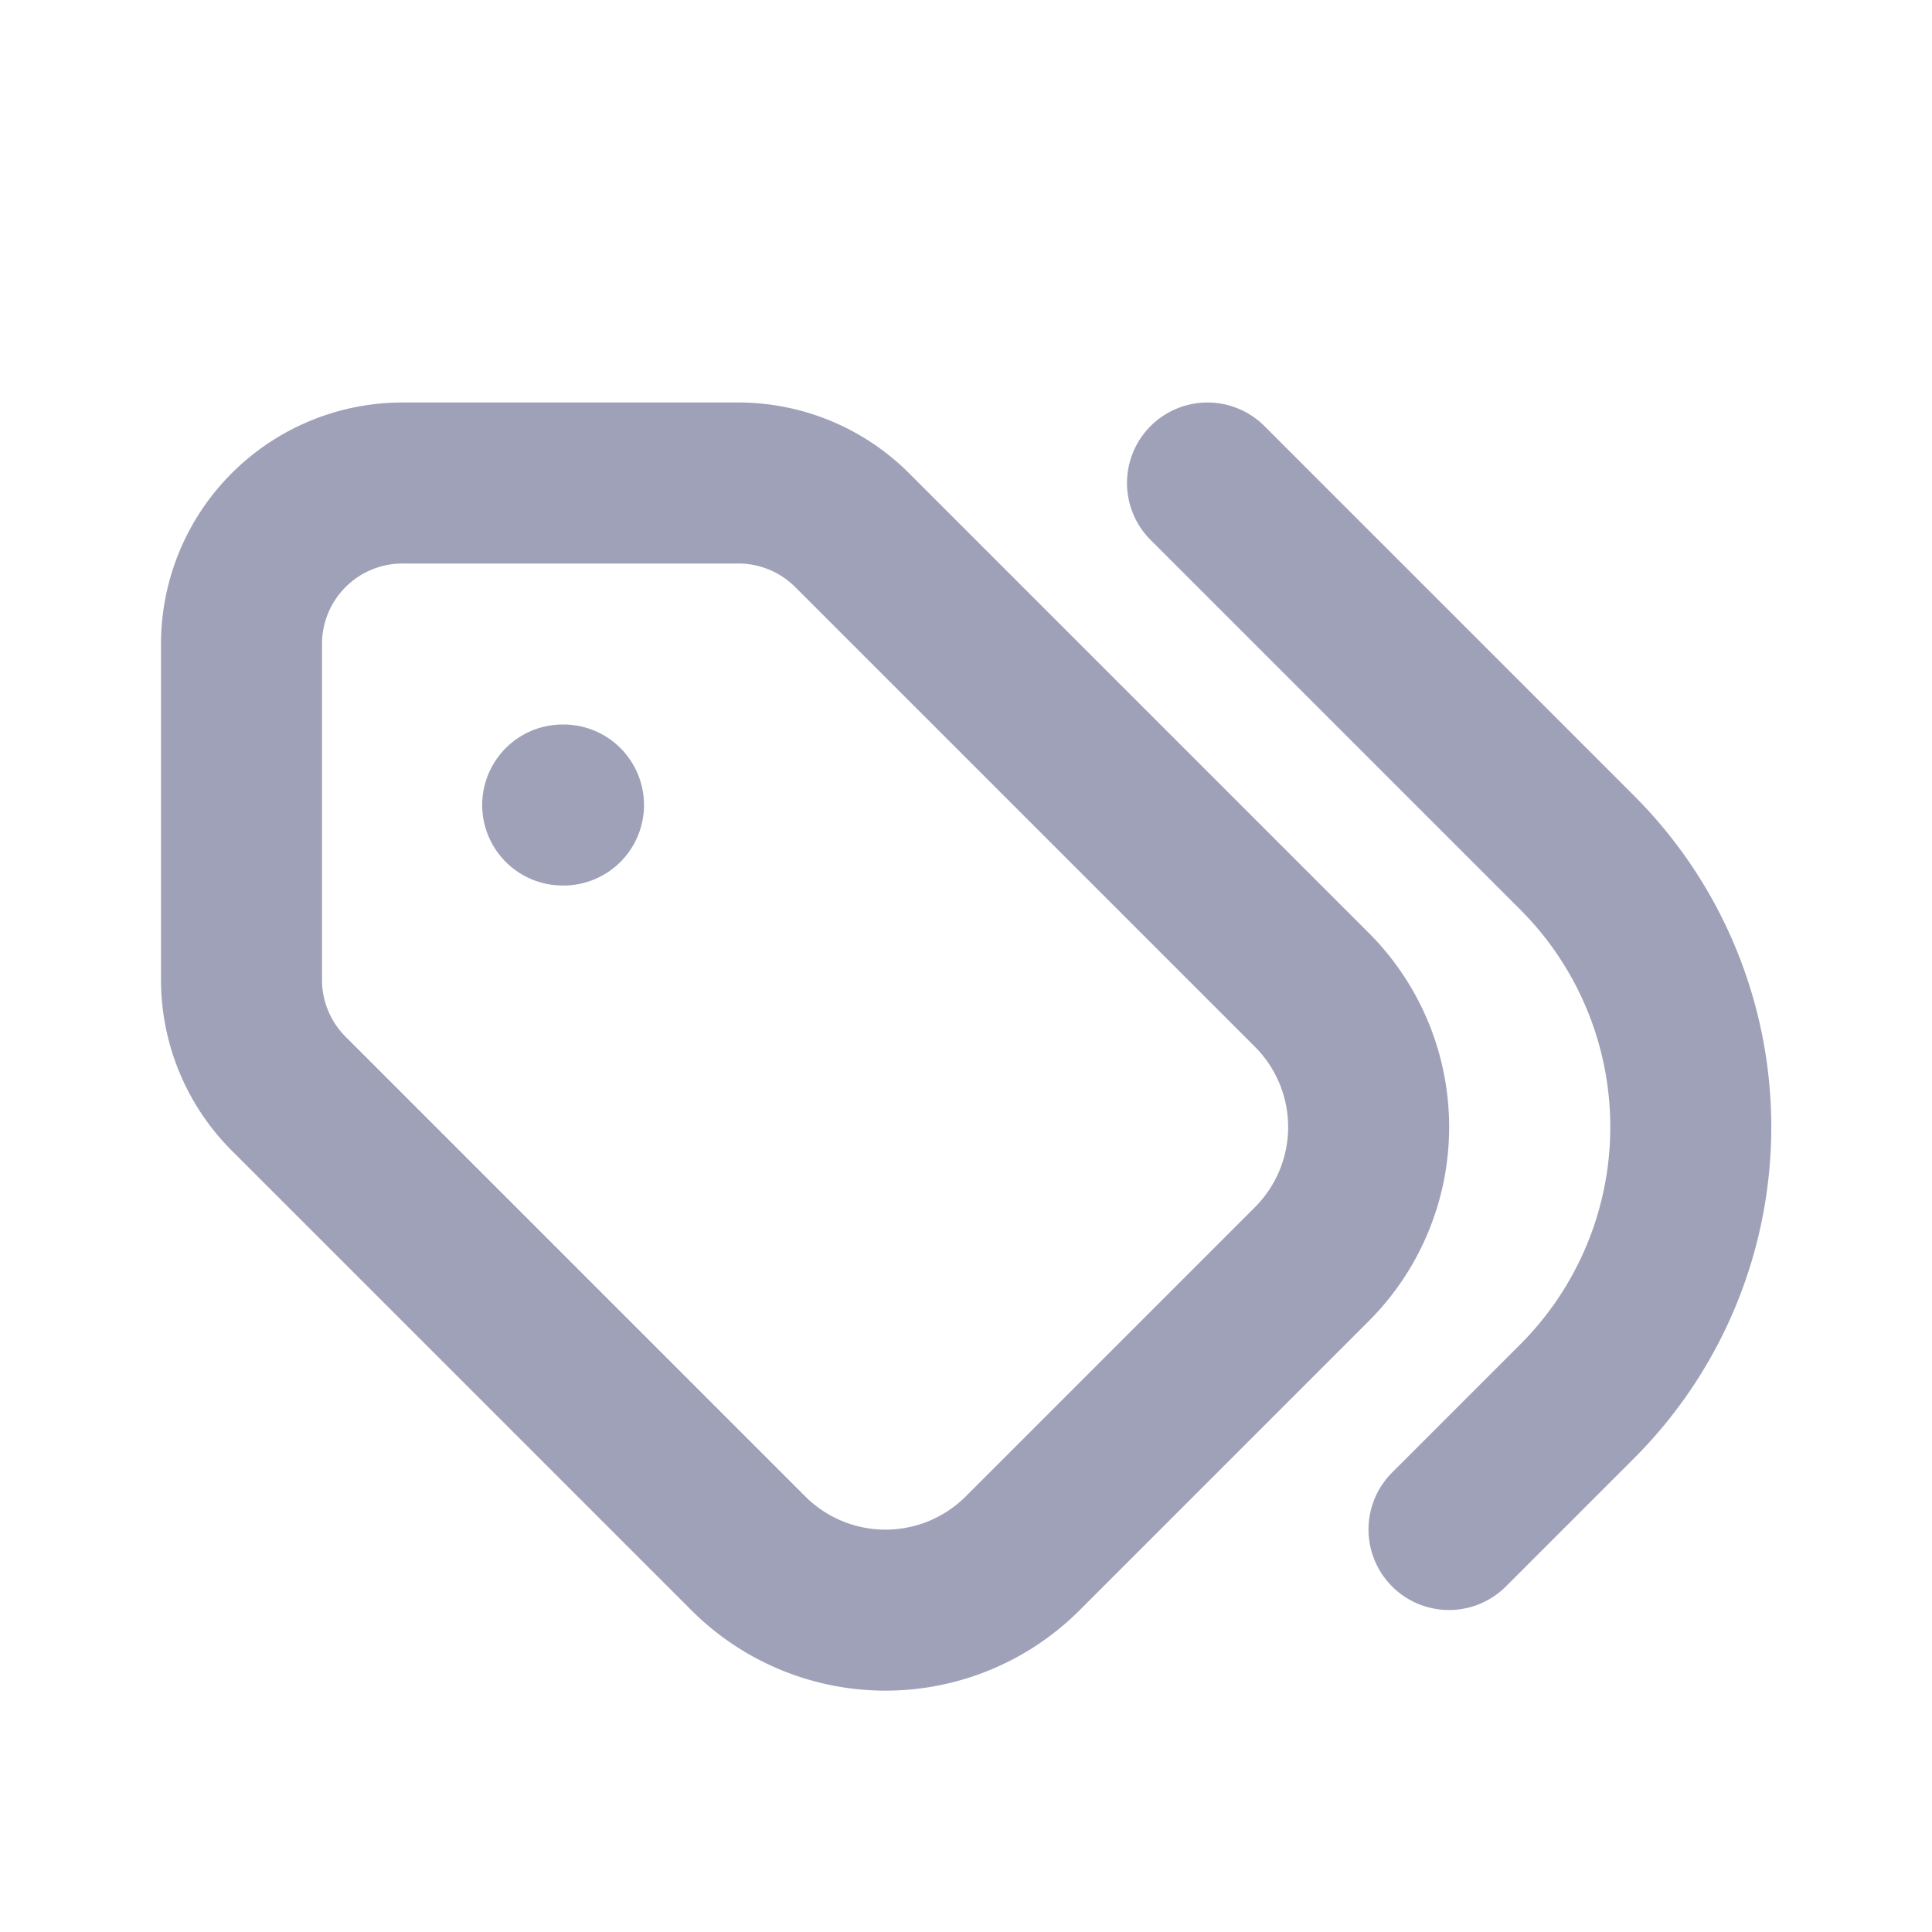<svg width="24" height="24" fill="none" xmlns="http://www.w3.org/2000/svg"><g clip-path="url(#a)" stroke="#9FA1B8" stroke-width="2" stroke-linecap="round" stroke-linejoin="round"><path d="M3 8v4.172a2 2 0 0 0 .586 1.414l5.71 5.71a2.41 2.41 0 0 0 3.408 0l3.592-3.592a2.41 2.41 0 0 0 0-3.408l-5.71-5.71A2 2 0 0 0 9.172 6H5a2 2 0 0 0-2 2z"/><path d="m18 19 1.592-1.592a4.82 4.82 0 0 0 0-6.816L15 6M7 10h-.01"/></g><defs><clipPath id="a"><path fill="#fff" d="M0 0h24v24H0z"/></clipPath></defs></svg>